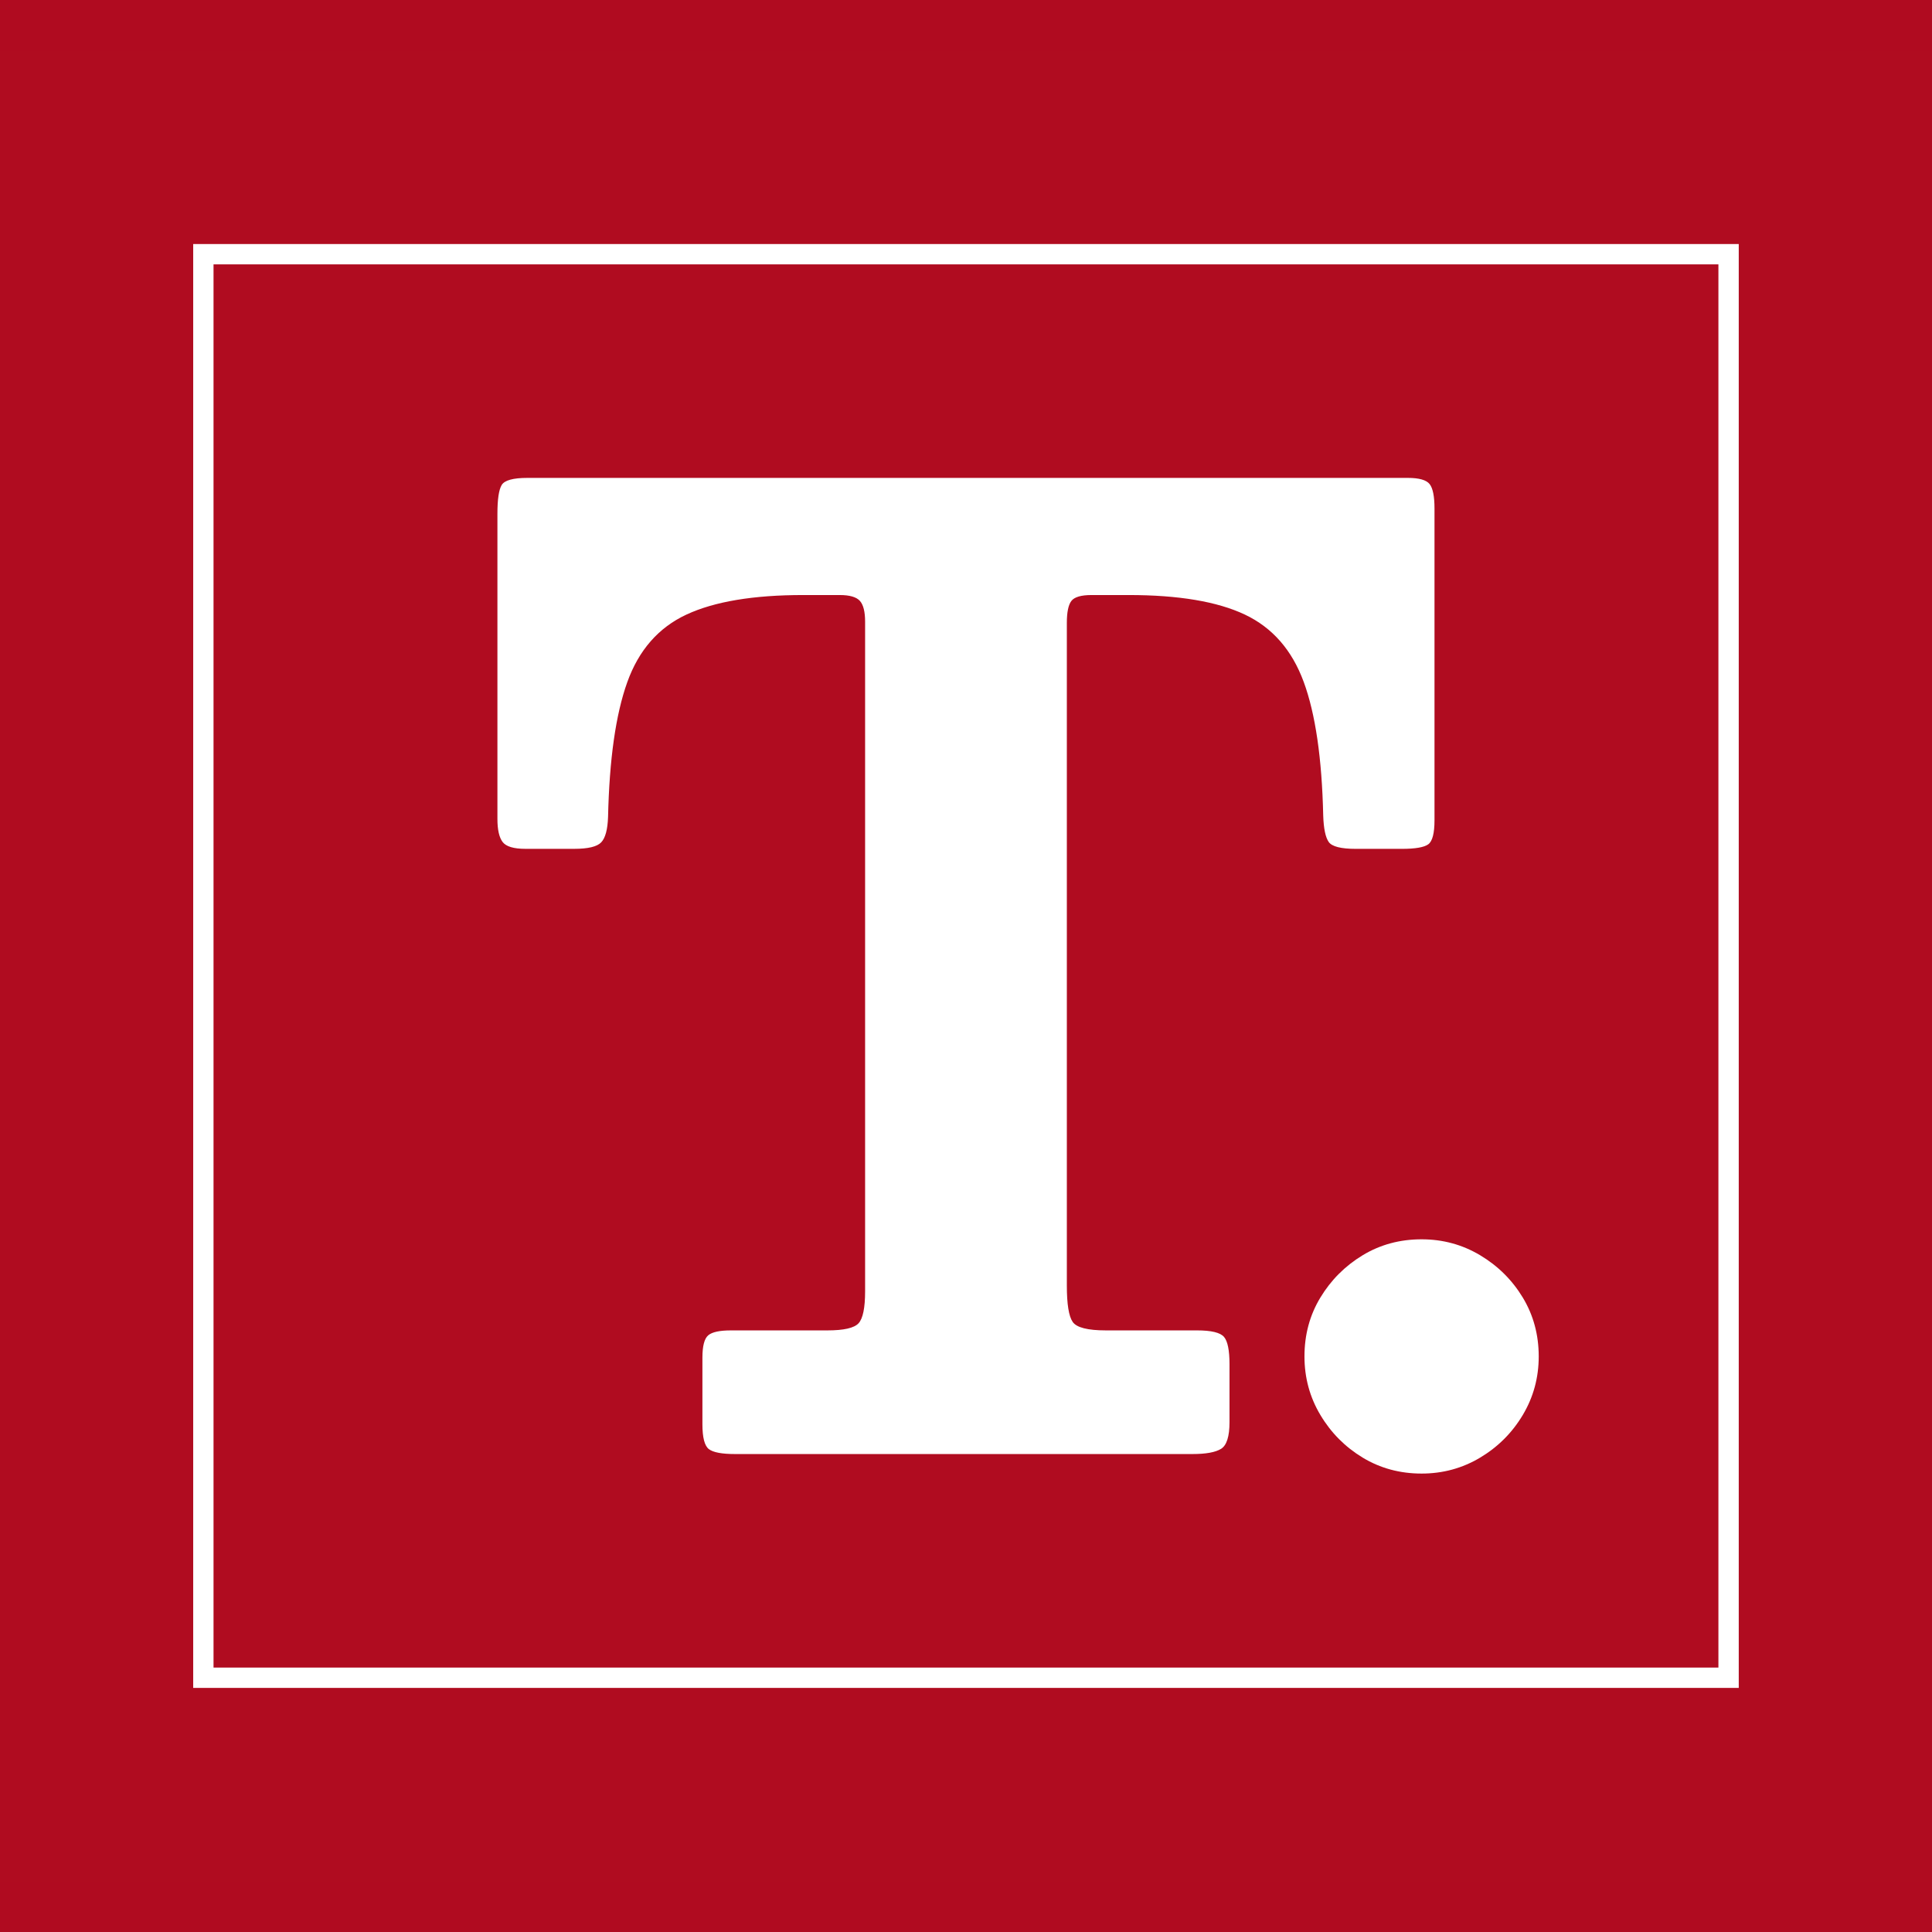 <svg xmlns="http://www.w3.org/2000/svg" version="1.1" xmlns:xlink="http://www.w3.org/1999/xlink" xmlns:svgjs="http://svgjs.dev/svgjs" width="1000" height="1000"><rect width="100%" height="100%" fill="#808080" stroke="none"/><style>
    #light-icon {
      display: inline;
    }
    #dark-icon {
      display: none;
    }

    @media (prefers-color-scheme: dark) {
      #light-icon {
        display: none;
      }
      #dark-icon {
        display: inline;
      }
    }
  </style><g id="light-icon"><svg xmlns="http://www.w3.org/2000/svg" version="1.1" xmlns:xlink="http://www.w3.org/1999/xlink" xmlns:svgjs="http://svgjs.dev/svgjs" width="1000" height="1000"><g clip-path="url(#SvgjsClipPath1198)"><rect width="1000" height="1000" fill="#b00b20"></rect><g transform="matrix(10.526,0,0,10.526,-5.684341886080802e-14,26.316)"><svg xmlns="http://www.w3.org/2000/svg" version="1.1" xmlns:xlink="http://www.w3.org/1999/xlink" xmlns:svgjs="http://svgjs.dev/svgjs" width="95px" height="90px"><svg version="1.1" id="screenshot-347af1df-fafc-80fd-8005-7b1cea15db5f" xmlns="http://www.w3.org/2000/svg" xmlns:xlink="http://www.w3.org/1999/xlink" x="0px" y="0px" width="95px" height="90px" viewBox="0 0 95 90" enable-background="new 0 0 95 90" xml:space="preserve">
<g id="shape-347af1df-fafc-80fd-8005-7b1cea15db60">
	<path id="fills-347af1df-fafc-80fd-8005-7b1cea15db60" fill="#B00C20" d="M0,0h95v90H0V0z"></path>
</g>
<g id="shape-347af1df-fafc-80fd-8005-7b1cea15db61">
	<path id="fills-347af1df-fafc-80fd-8005-7b1cea15db61" fill="none" stroke="#FFFFFF" stroke-miterlimit="10" d="M10,10h75v70H10V10
		z"></path>
	<g id="strokes-347af1df-fafc-80fd-8005-7b1cea15db61">
	</g>
</g>
<path fill="#FFFFFF" d="M34.54,64.264c0-0.575,0.096-0.943,0.288-1.104s0.565-0.24,1.12-0.24h4.736c0.811,0,1.322-0.117,1.536-0.352
	c0.213-0.234,0.32-0.758,0.32-1.568V28.072c0-0.491-0.085-0.832-0.256-1.024c-0.171-0.191-0.501-0.288-0.992-0.288H39.5
	c-2.454,0-4.368,0.32-5.744,0.96c-1.376,0.641-2.347,1.75-2.912,3.328c-0.566,1.579-0.88,3.787-0.944,6.624
	c-0.021,0.619-0.133,1.035-0.336,1.248c-0.203,0.214-0.646,0.32-1.328,0.32h-2.4c-0.576,0-0.949-0.112-1.12-0.336
	c-0.171-0.225-0.256-0.603-0.256-1.137V22.76c0-0.704,0.069-1.173,0.208-1.408C24.807,21.117,25.228,21,25.932,21h43.295
	c0.555,0,0.912,0.102,1.072,0.304c0.16,0.203,0.24,0.604,0.24,1.2v15.328c0,0.64-0.102,1.035-0.305,1.184
	c-0.202,0.149-0.635,0.225-1.295,0.225h-2.272c-0.726,0-1.168-0.112-1.328-0.336c-0.159-0.225-0.251-0.656-0.272-1.296
	c-0.063-2.816-0.383-5.009-0.959-6.576c-0.576-1.568-1.542-2.672-2.896-3.313c-1.355-0.64-3.259-0.96-5.712-0.96h-1.824
	c-0.512,0-0.843,0.097-0.991,0.288c-0.15,0.192-0.225,0.555-0.225,1.088v32.576c0,0.918,0.096,1.515,0.288,1.792
	s0.735,0.416,1.632,0.416h4.48c0.703,0,1.146,0.107,1.328,0.32c0.181,0.213,0.271,0.661,0.271,1.344v2.848
	c0,0.704-0.139,1.142-0.416,1.313S59.297,69,58.636,69H36.14c-0.64,0-1.067-0.08-1.28-0.24s-0.32-0.57-0.32-1.231V64.264z"></path>
<path fill="#FFFFFF" d="M64.928,61.304c0.522-0.863,1.217-1.557,2.08-2.08c0.863-0.522,1.829-0.783,2.896-0.783
	c1.045,0,2.004,0.261,2.879,0.783c0.875,0.523,1.574,1.217,2.097,2.08c0.522,0.864,0.784,1.83,0.784,2.896
	c0,1.045-0.262,2.005-0.784,2.88s-1.222,1.573-2.097,2.096s-1.834,0.784-2.879,0.784c-1.067,0-2.033-0.262-2.896-0.784
	s-1.558-1.221-2.08-2.096c-0.523-0.875-0.783-1.835-0.783-2.88C64.145,63.134,64.404,62.168,64.928,61.304z"></path>
</svg></svg></g></g><defs><clipPath id="SvgjsClipPath1198"><rect width="1000" height="1000" x="0" y="0" rx="0" ry="0"></rect></clipPath></defs></svg></g><g id="dark-icon"><svg xmlns="http://www.w3.org/2000/svg" version="1.1" xmlns:xlink="http://www.w3.org/1999/xlink" xmlns:svgjs="http://svgjs.dev/svgjs" width="1000" height="1000"><g clip-path="url(#SvgjsClipPath1199)"><rect width="1000" height="1000" fill="#b00c20"></rect><g transform="matrix(10.526,0,0,10.526,-5.684341886080802e-14,26.316)"><svg xmlns="http://www.w3.org/2000/svg" version="1.1" xmlns:xlink="http://www.w3.org/1999/xlink" xmlns:svgjs="http://svgjs.dev/svgjs" width="95px" height="90px"><svg version="1.1" id="screenshot-347af1df-fafc-80fd-8005-7b1cea15db5f" xmlns="http://www.w3.org/2000/svg" xmlns:xlink="http://www.w3.org/1999/xlink" x="0px" y="0px" width="95px" height="90px" viewBox="0 0 95 90" enable-background="new 0 0 95 90" xml:space="preserve">
<g id="shape-347af1df-fafc-80fd-8005-7b1cea15db60">
	<path id="fills-347af1df-fafc-80fd-8005-7b1cea15db60" fill="#B00C20" d="M0,0h95v90H0V0z"></path>
</g>
<g id="shape-347af1df-fafc-80fd-8005-7b1cea15db61">
	<path id="fills-347af1df-fafc-80fd-8005-7b1cea15db61" fill="none" stroke="#FFFFFF" stroke-miterlimit="10" d="M10,10h75v70H10V10
		z"></path>
	<g id="strokes-347af1df-fafc-80fd-8005-7b1cea15db61">
	</g>
</g>
<path fill="#FFFFFF" d="M34.54,64.264c0-0.575,0.096-0.943,0.288-1.104s0.565-0.24,1.12-0.24h4.736c0.811,0,1.322-0.117,1.536-0.352
	c0.213-0.234,0.32-0.758,0.32-1.568V28.072c0-0.491-0.085-0.832-0.256-1.024c-0.171-0.191-0.501-0.288-0.992-0.288H39.5
	c-2.454,0-4.368,0.32-5.744,0.96c-1.376,0.641-2.347,1.75-2.912,3.328c-0.566,1.579-0.88,3.787-0.944,6.624
	c-0.021,0.619-0.133,1.035-0.336,1.248c-0.203,0.214-0.646,0.32-1.328,0.32h-2.4c-0.576,0-0.949-0.112-1.12-0.336
	c-0.171-0.225-0.256-0.603-0.256-1.137V22.76c0-0.704,0.069-1.173,0.208-1.408C24.807,21.117,25.228,21,25.932,21h43.295
	c0.555,0,0.912,0.102,1.072,0.304c0.16,0.203,0.24,0.604,0.24,1.2v15.328c0,0.64-0.102,1.035-0.305,1.184
	c-0.202,0.149-0.635,0.225-1.295,0.225h-2.272c-0.726,0-1.168-0.112-1.328-0.336c-0.159-0.225-0.251-0.656-0.272-1.296
	c-0.063-2.816-0.383-5.009-0.959-6.576c-0.576-1.568-1.542-2.672-2.896-3.313c-1.355-0.64-3.259-0.96-5.712-0.96h-1.824
	c-0.512,0-0.843,0.097-0.991,0.288c-0.15,0.192-0.225,0.555-0.225,1.088v32.576c0,0.918,0.096,1.515,0.288,1.792
	s0.735,0.416,1.632,0.416h4.48c0.703,0,1.146,0.107,1.328,0.32c0.181,0.213,0.271,0.661,0.271,1.344v2.848
	c0,0.704-0.139,1.142-0.416,1.313S59.297,69,58.636,69H36.14c-0.64,0-1.067-0.08-1.28-0.24s-0.32-0.57-0.32-1.231V64.264z"></path>
<path fill="#FFFFFF" d="M64.928,61.304c0.522-0.863,1.217-1.557,2.08-2.08c0.863-0.522,1.829-0.783,2.896-0.783
	c1.045,0,2.004,0.261,2.879,0.783c0.875,0.523,1.574,1.217,2.097,2.08c0.522,0.864,0.784,1.83,0.784,2.896
	c0,1.045-0.262,2.005-0.784,2.88s-1.222,1.573-2.097,2.096s-1.834,0.784-2.879,0.784c-1.067,0-2.033-0.262-2.896-0.784
	s-1.558-1.221-2.08-2.096c-0.523-0.875-0.783-1.835-0.783-2.88C64.145,63.134,64.404,62.168,64.928,61.304z"></path>
</svg></svg></g></g><defs><clipPath id="SvgjsClipPath1199"><rect width="1000" height="1000" x="0" y="0" rx="0" ry="0"></rect></clipPath></defs></svg></g></svg>